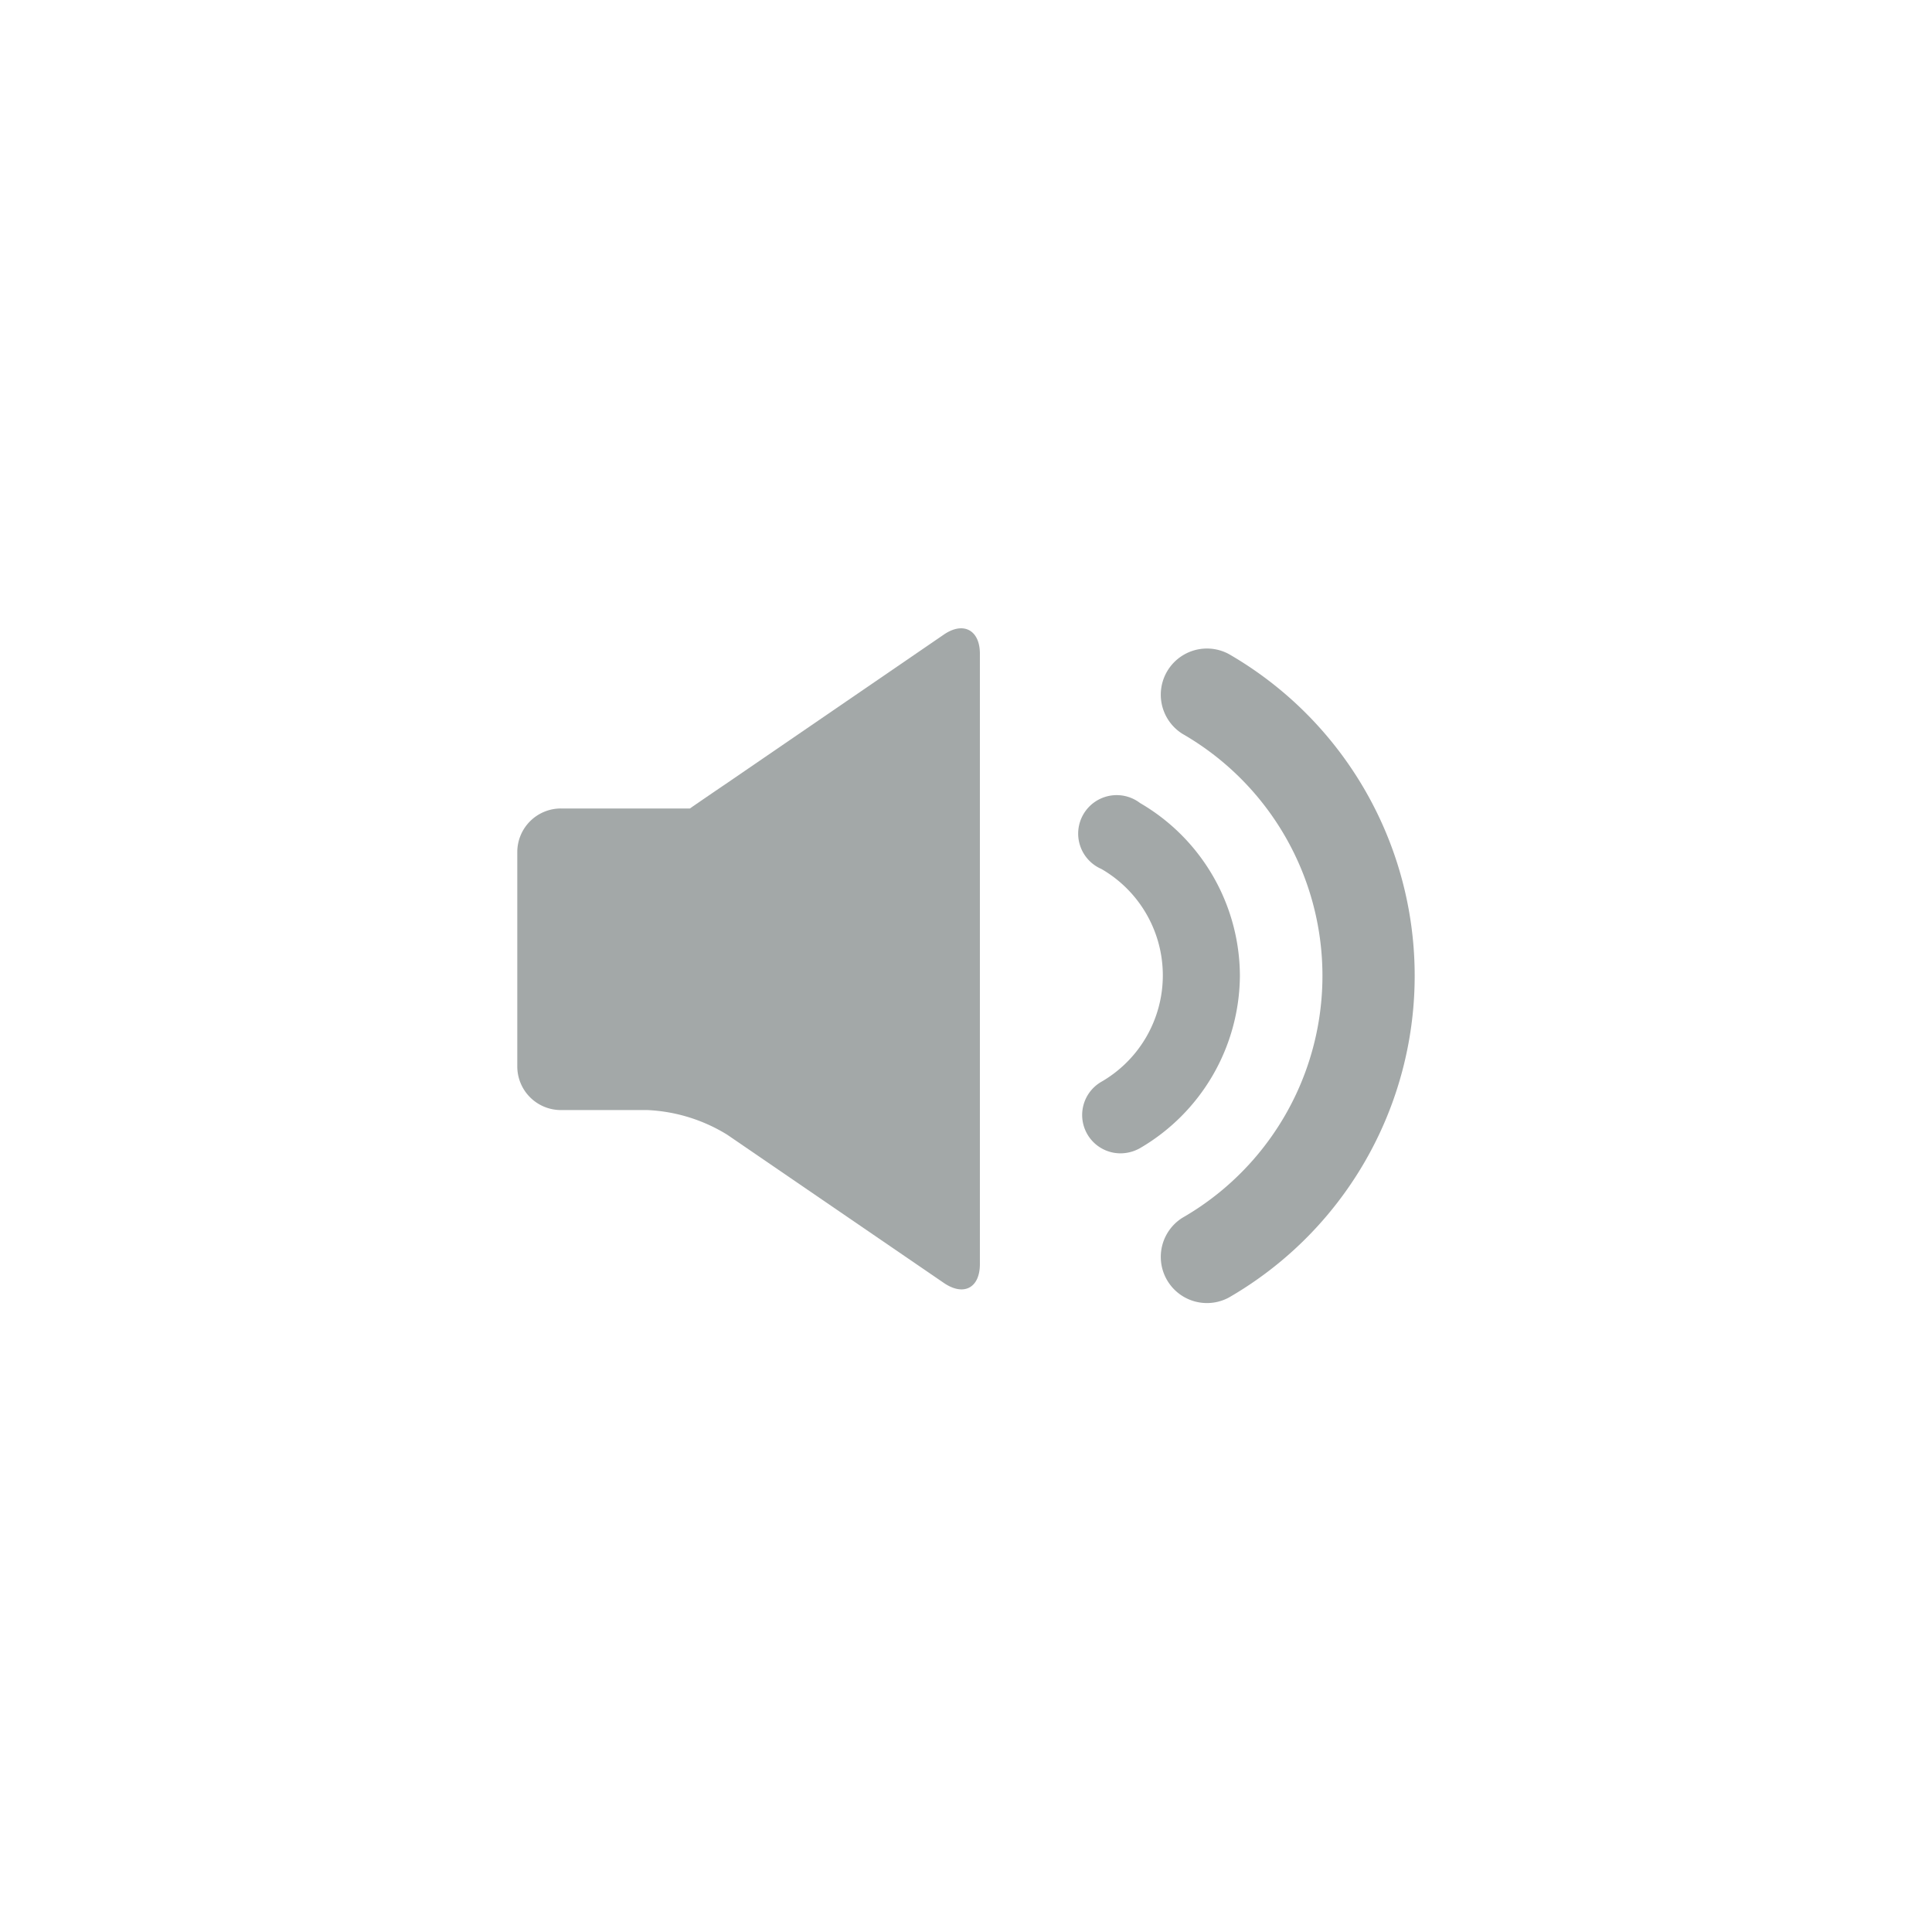 <svg id="Warstwa_1" data-name="Warstwa 1" xmlns="http://www.w3.org/2000/svg" viewBox="0 0 113.39 113.39"><defs><style>.cls-1{fill:#a3a8a8;}</style></defs><path class="cls-1" d="M55.4,37.24,42.61,46c-1.17.79-2.12,1.45-2.12,1.45s-1.15,0-2.55,0h-5A2.56,2.56,0,0,0,30.36,50V62.6a2.56,2.56,0,0,0,2.55,2.55H38a9.76,9.76,0,0,1,4.67,1.44L55.4,75.3c1.16.79,2.11.29,2.11-1.11V38.36C57.51,37,56.56,36.45,55.4,37.24Z"/><path class="cls-1" d="M72.77,57.27a11.77,11.77,0,0,0-5.86-10.14A2.26,2.26,0,1,0,64.64,51a7.21,7.21,0,0,1,0,12.49,2.25,2.25,0,0,0,1.12,4.2,2.34,2.34,0,0,0,1.14-.3A11.8,11.8,0,0,0,72.77,57.27Z"/><path class="cls-1" d="M72.11,38.38a2.71,2.71,0,0,0-2.71,4.69,16.38,16.38,0,0,1,0,28.4,2.71,2.71,0,0,0,2.71,4.69,21.8,21.8,0,0,0,0-37.78Z"/></svg>